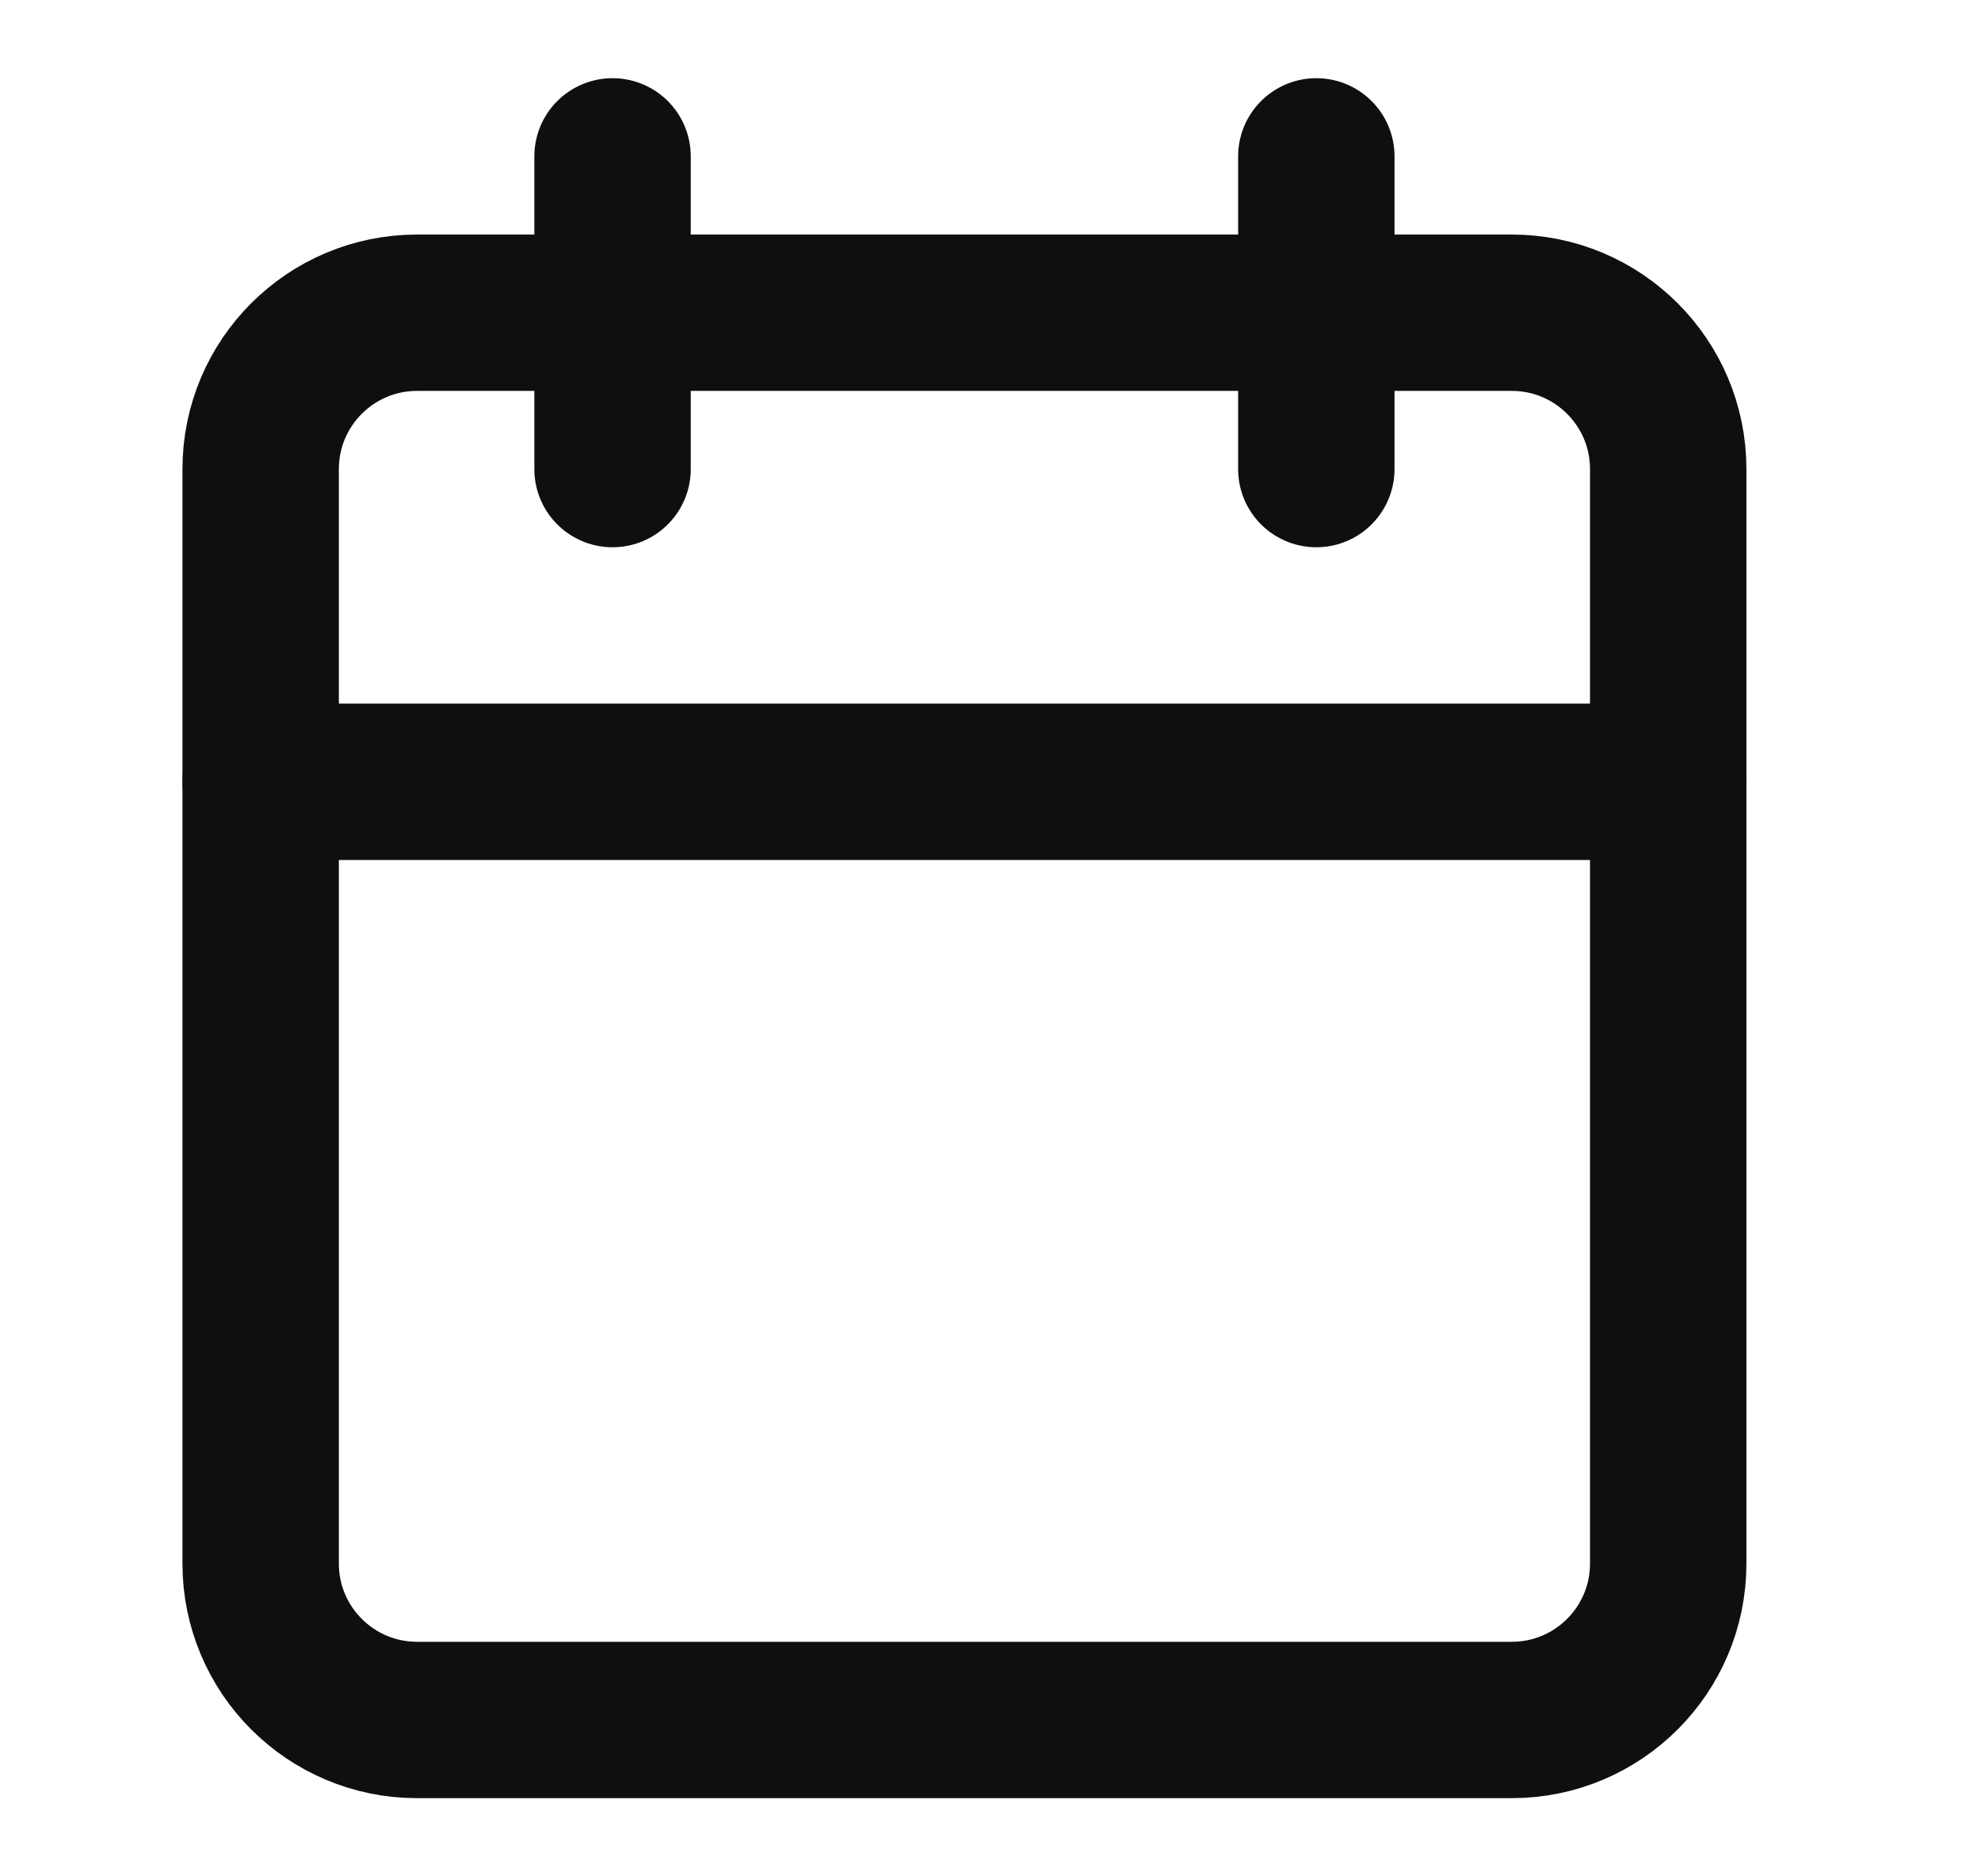 <svg width="19" height="18" viewBox="0 0 19 18" fill="none" xmlns="http://www.w3.org/2000/svg">
<path d="M12.625 1.5V4.5M5.875 1.5V4.5" stroke="#0F0F0F" stroke-width="1.5" stroke-linecap="round" stroke-linejoin="round"/>
<path d="M14.5 3H4C3.172 3 2.5 3.672 2.5 4.5V15C2.5 15.828 3.172 16.5 4 16.5H14.5C15.328 16.5 16 15.828 16 15V4.5C16 3.672 15.328 3 14.5 3Z" stroke="#0F0F0F" stroke-width="1.5" stroke-linecap="round" stroke-linejoin="round"/>
<path d="M2.5 7.5H16" stroke="#0F0F0F" stroke-width="1.5" stroke-linecap="round" stroke-linejoin="round"/>
</svg>

